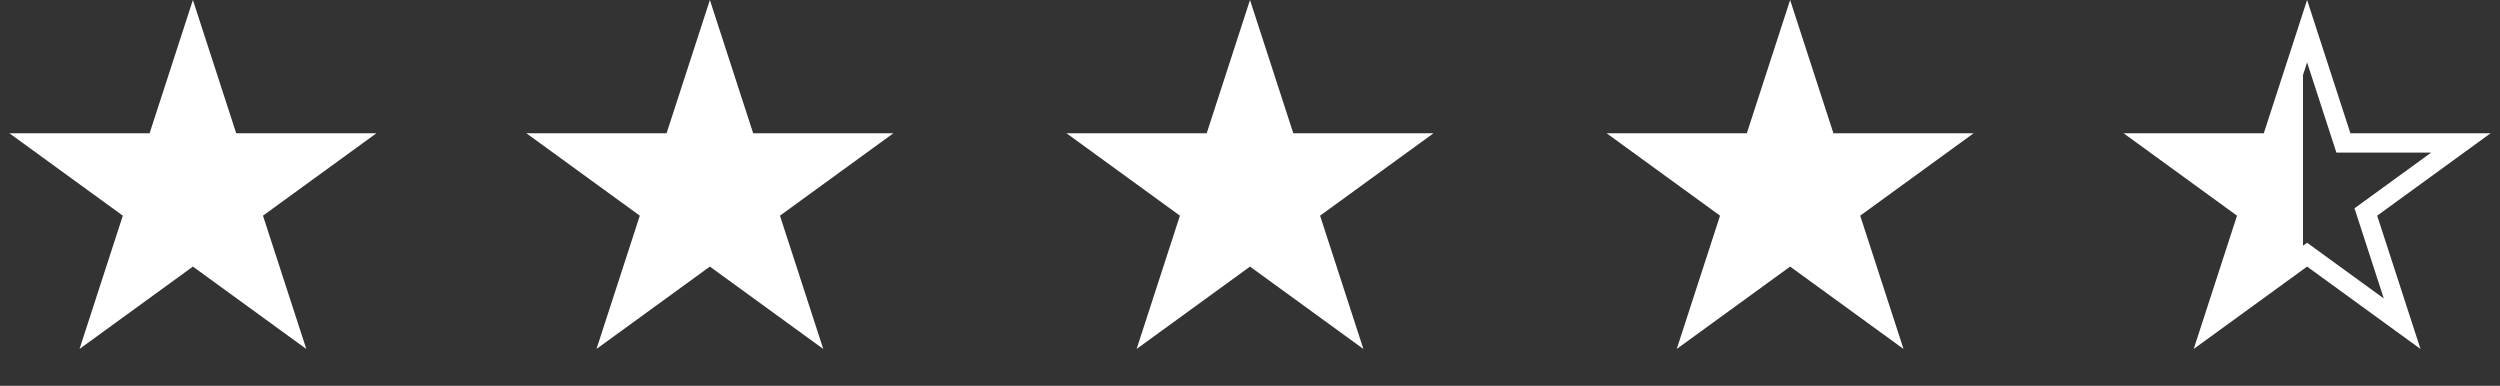 <?xml version="1.0" encoding="UTF-8"?> <svg xmlns="http://www.w3.org/2000/svg" width="648" height="100" viewBox="0 0 648 100" fill="none"><rect x="0" y="0" width="648" height="100" fill="#333333" stroke="none"/><path d="M50 0L61.226 34.549H97.553L68.164 55.902L79.389 90.451L50 69.098L20.611 90.451L31.836 55.902L2.447 34.549H38.774L50 0Z" fill="white"></path><path d="M184 0L195.226 34.549H231.553L202.164 55.902L213.389 90.451L184 69.098L154.611 90.451L165.836 55.902L136.447 34.549H172.774L184 0Z" fill="white"></path><path d="M324 0L335.226 34.549H371.553L342.164 55.902L353.389 90.451L324 69.098L294.611 90.451L305.836 55.902L276.447 34.549H312.774L324 0Z" fill="white"></path><path d="M464 0L475.226 34.549H511.553L482.164 55.902L493.389 90.451L464 69.098L434.611 90.451L445.836 55.902L416.447 34.549H452.774L464 0Z" fill="white"></path><path d="M606.848 35.321L607.409 37.049H637.858L614.694 53.879L613.225 54.947L613.786 56.674L622.634 83.906L599.47 67.076L598 66.008L596.53 67.076L573.365 83.906L582.214 56.674L582.775 54.947L581.306 53.879L558.142 37.049H588.591L589.152 35.321L598 8.091L606.848 35.321Z" fill="url(#paint0_linear_2007_10)" stroke="white" stroke-width="5"></path><defs><linearGradient id="paint0_linear_2007_10" x1="585.5" y1="50" x2="616.5" y2="50" gradientUnits="userSpaceOnUse"><stop offset="0.365" stop-color="white"></stop><stop offset="0.365" stop-color="white" stop-opacity="0"></stop></linearGradient></defs></svg> 